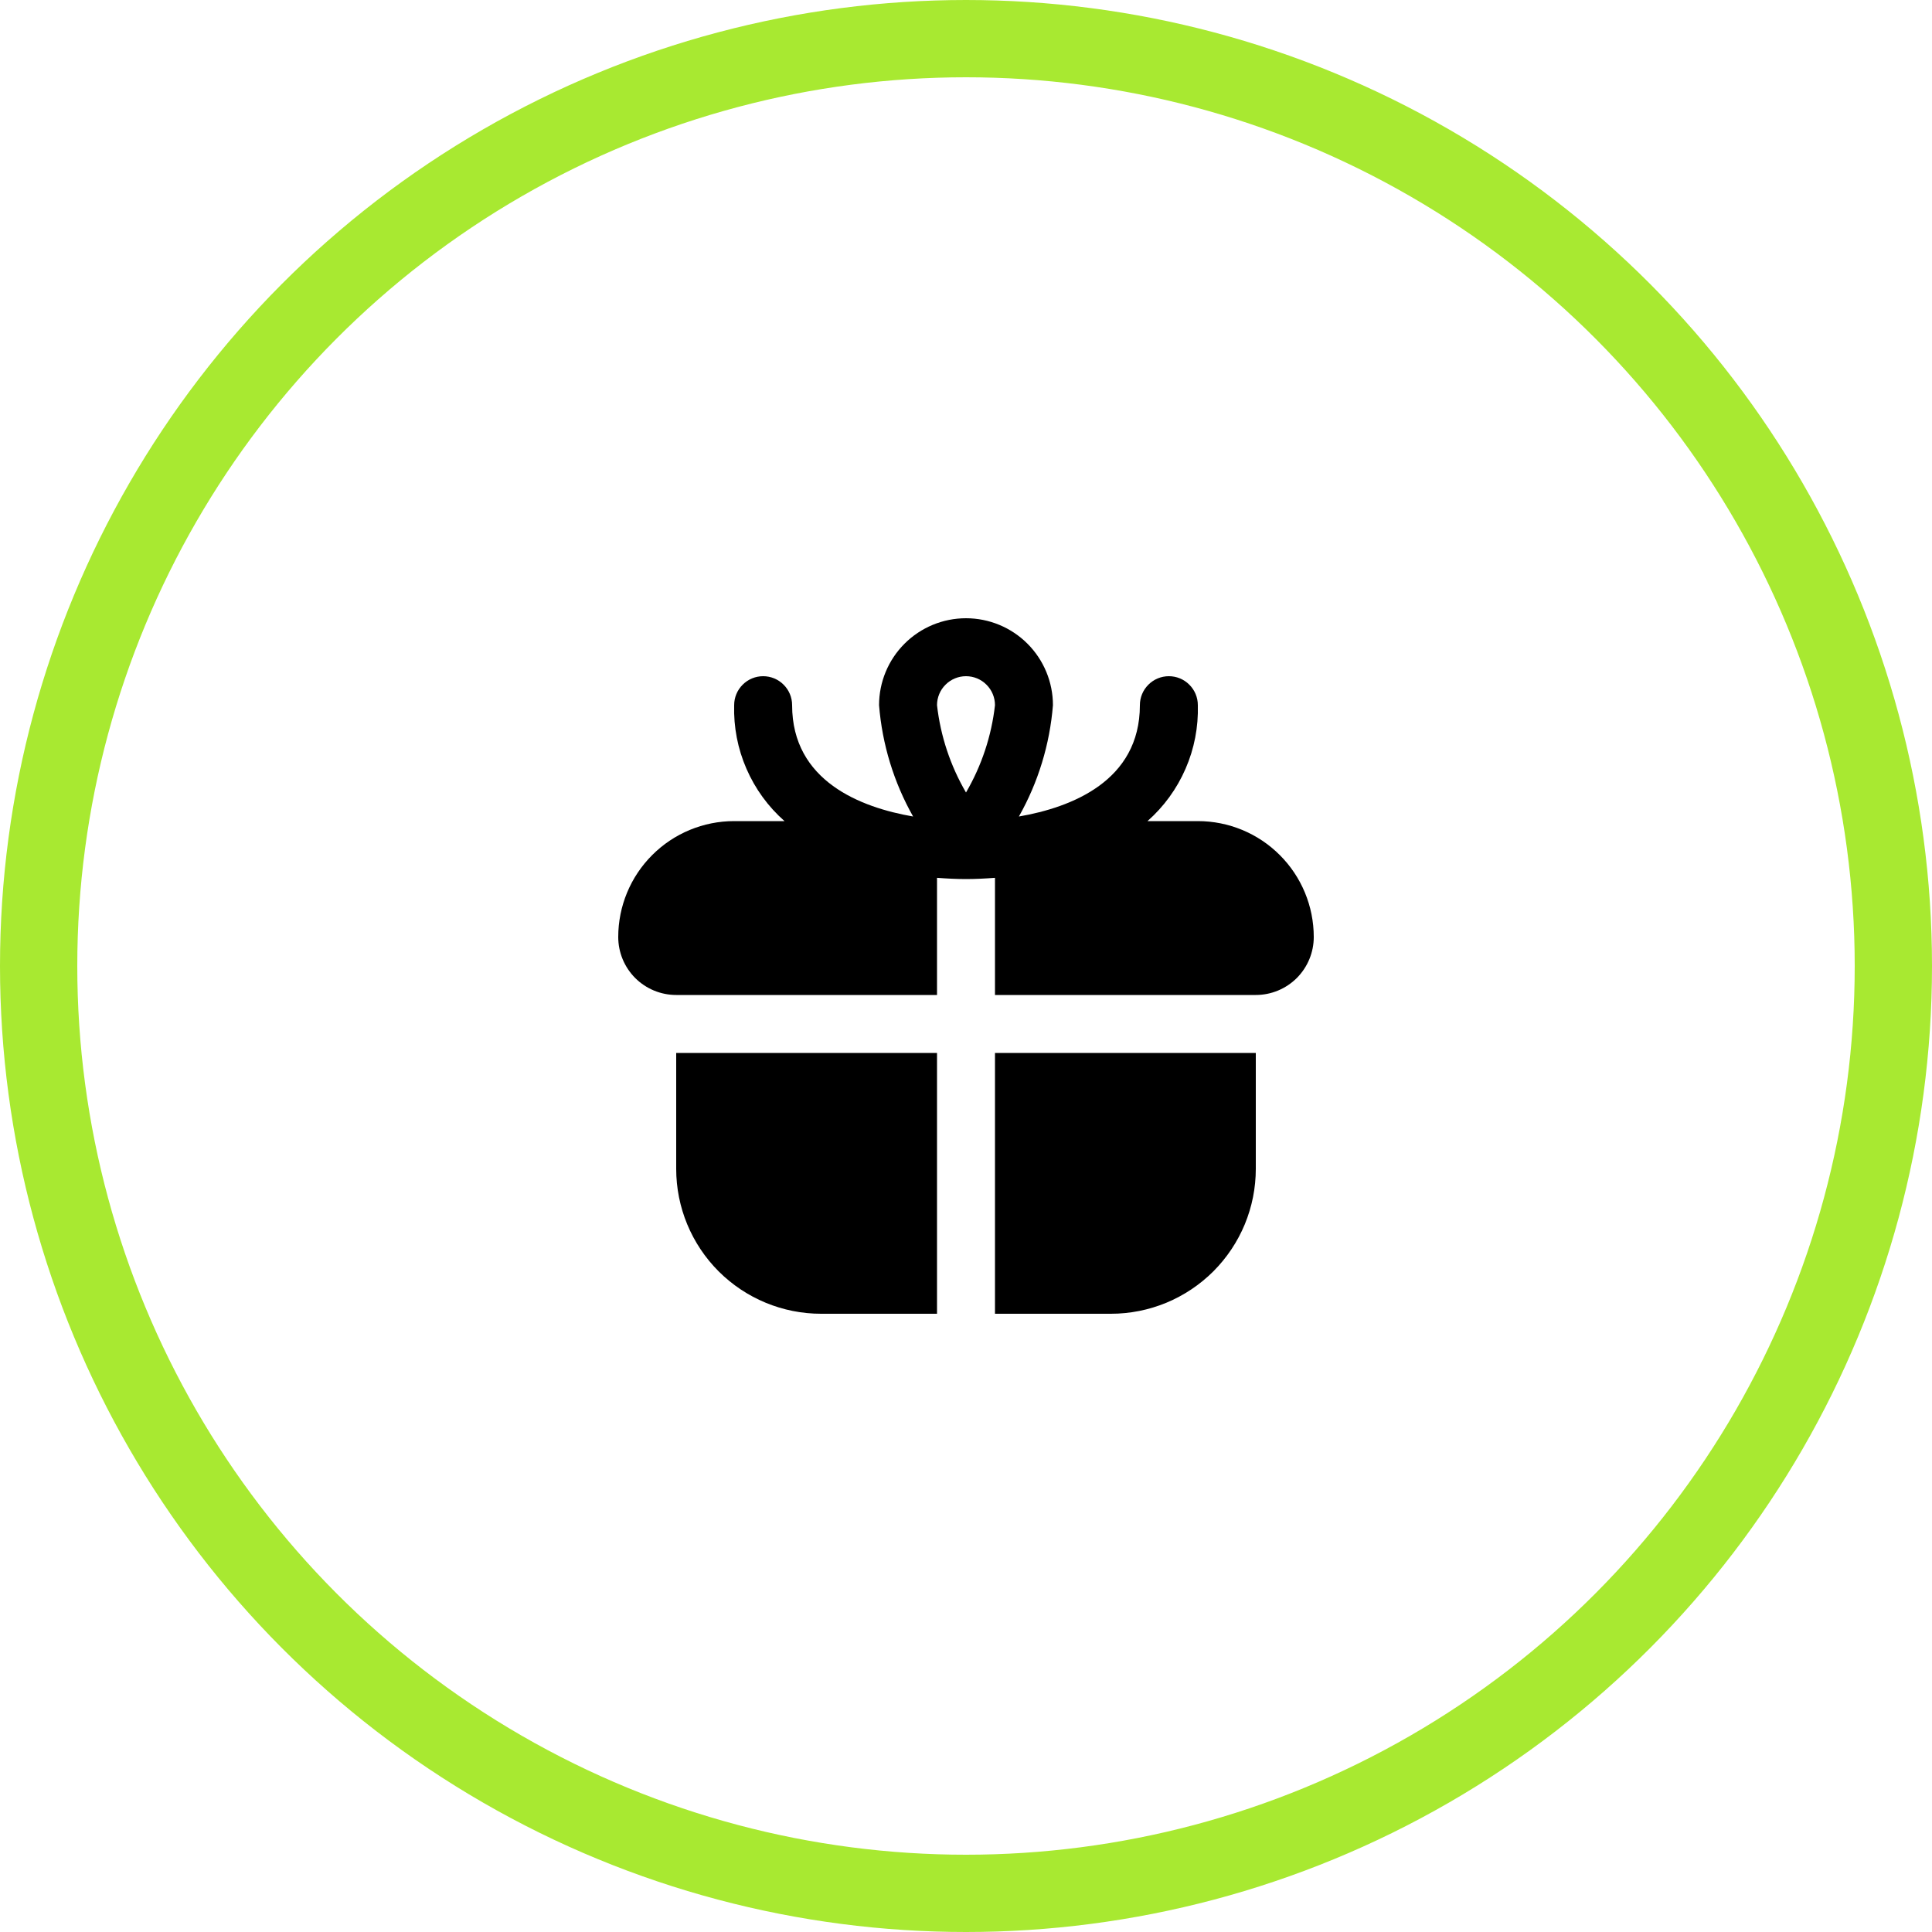 <?xml version="1.0" encoding="UTF-8"?> <svg xmlns="http://www.w3.org/2000/svg" width="50" height="50" viewBox="0 0 50 50" fill="none"> <circle cx="25" cy="25" r="24" stroke="#A8E931" stroke-width="2"></circle> <g clip-path="url(#clip0_356_1249)"> <path d="M17.5 27.25H24.25V34H21.25C20.255 34 19.302 33.605 18.598 32.902C17.895 32.198 17.5 31.245 17.5 30.25V27.25ZM34 24.25C34 24.648 33.842 25.029 33.561 25.311C33.279 25.592 32.898 25.75 32.5 25.75H25.75V22.718C25.498 22.737 25.247 22.75 25 22.75C24.753 22.75 24.502 22.737 24.25 22.718V25.75H17.5C17.102 25.75 16.721 25.592 16.439 25.311C16.158 25.029 16 24.648 16 24.25C16 23.454 16.316 22.691 16.879 22.129C17.441 21.566 18.204 21.25 19 21.25H20.303C19.879 20.876 19.543 20.414 19.318 19.895C19.092 19.377 18.984 18.815 19 18.25C19 18.051 19.079 17.86 19.22 17.72C19.36 17.579 19.551 17.5 19.75 17.5C19.949 17.5 20.14 17.579 20.28 17.72C20.421 17.86 20.5 18.051 20.5 18.25C20.5 20.216 22.278 20.898 23.631 21.131C23.131 20.246 22.831 19.263 22.75 18.25C22.75 17.653 22.987 17.081 23.409 16.659C23.831 16.237 24.403 16 25 16C25.597 16 26.169 16.237 26.591 16.659C27.013 17.081 27.25 17.653 27.25 18.25C27.169 19.263 26.869 20.246 26.369 21.131C27.722 20.898 29.5 20.216 29.5 18.25C29.5 18.051 29.579 17.86 29.72 17.72C29.86 17.579 30.051 17.5 30.25 17.5C30.449 17.5 30.64 17.579 30.78 17.72C30.921 17.86 31 18.051 31 18.25C31.016 18.815 30.908 19.377 30.682 19.895C30.457 20.414 30.121 20.876 29.697 21.25H31C31.796 21.25 32.559 21.566 33.121 22.129C33.684 22.691 34 23.454 34 24.25ZM24.25 18.25C24.34 19.047 24.596 19.817 25 20.51C25.404 19.817 25.66 19.047 25.75 18.25C25.75 18.051 25.671 17.86 25.53 17.72C25.39 17.579 25.199 17.5 25 17.5C24.801 17.5 24.61 17.579 24.47 17.72C24.329 17.86 24.25 18.051 24.25 18.25ZM25.75 34H28.75C29.242 34 29.73 33.903 30.185 33.715C30.64 33.526 31.053 33.25 31.402 32.902C31.75 32.553 32.026 32.14 32.215 31.685C32.403 31.23 32.5 30.742 32.5 30.25V27.25H25.75V34Z" fill="black"></path> </g> <defs> <clipPath id="clip0_356_1249"> <rect width="18" height="18" fill="white" transform="translate(16 16)"></rect> </clipPath> </defs> </svg> 